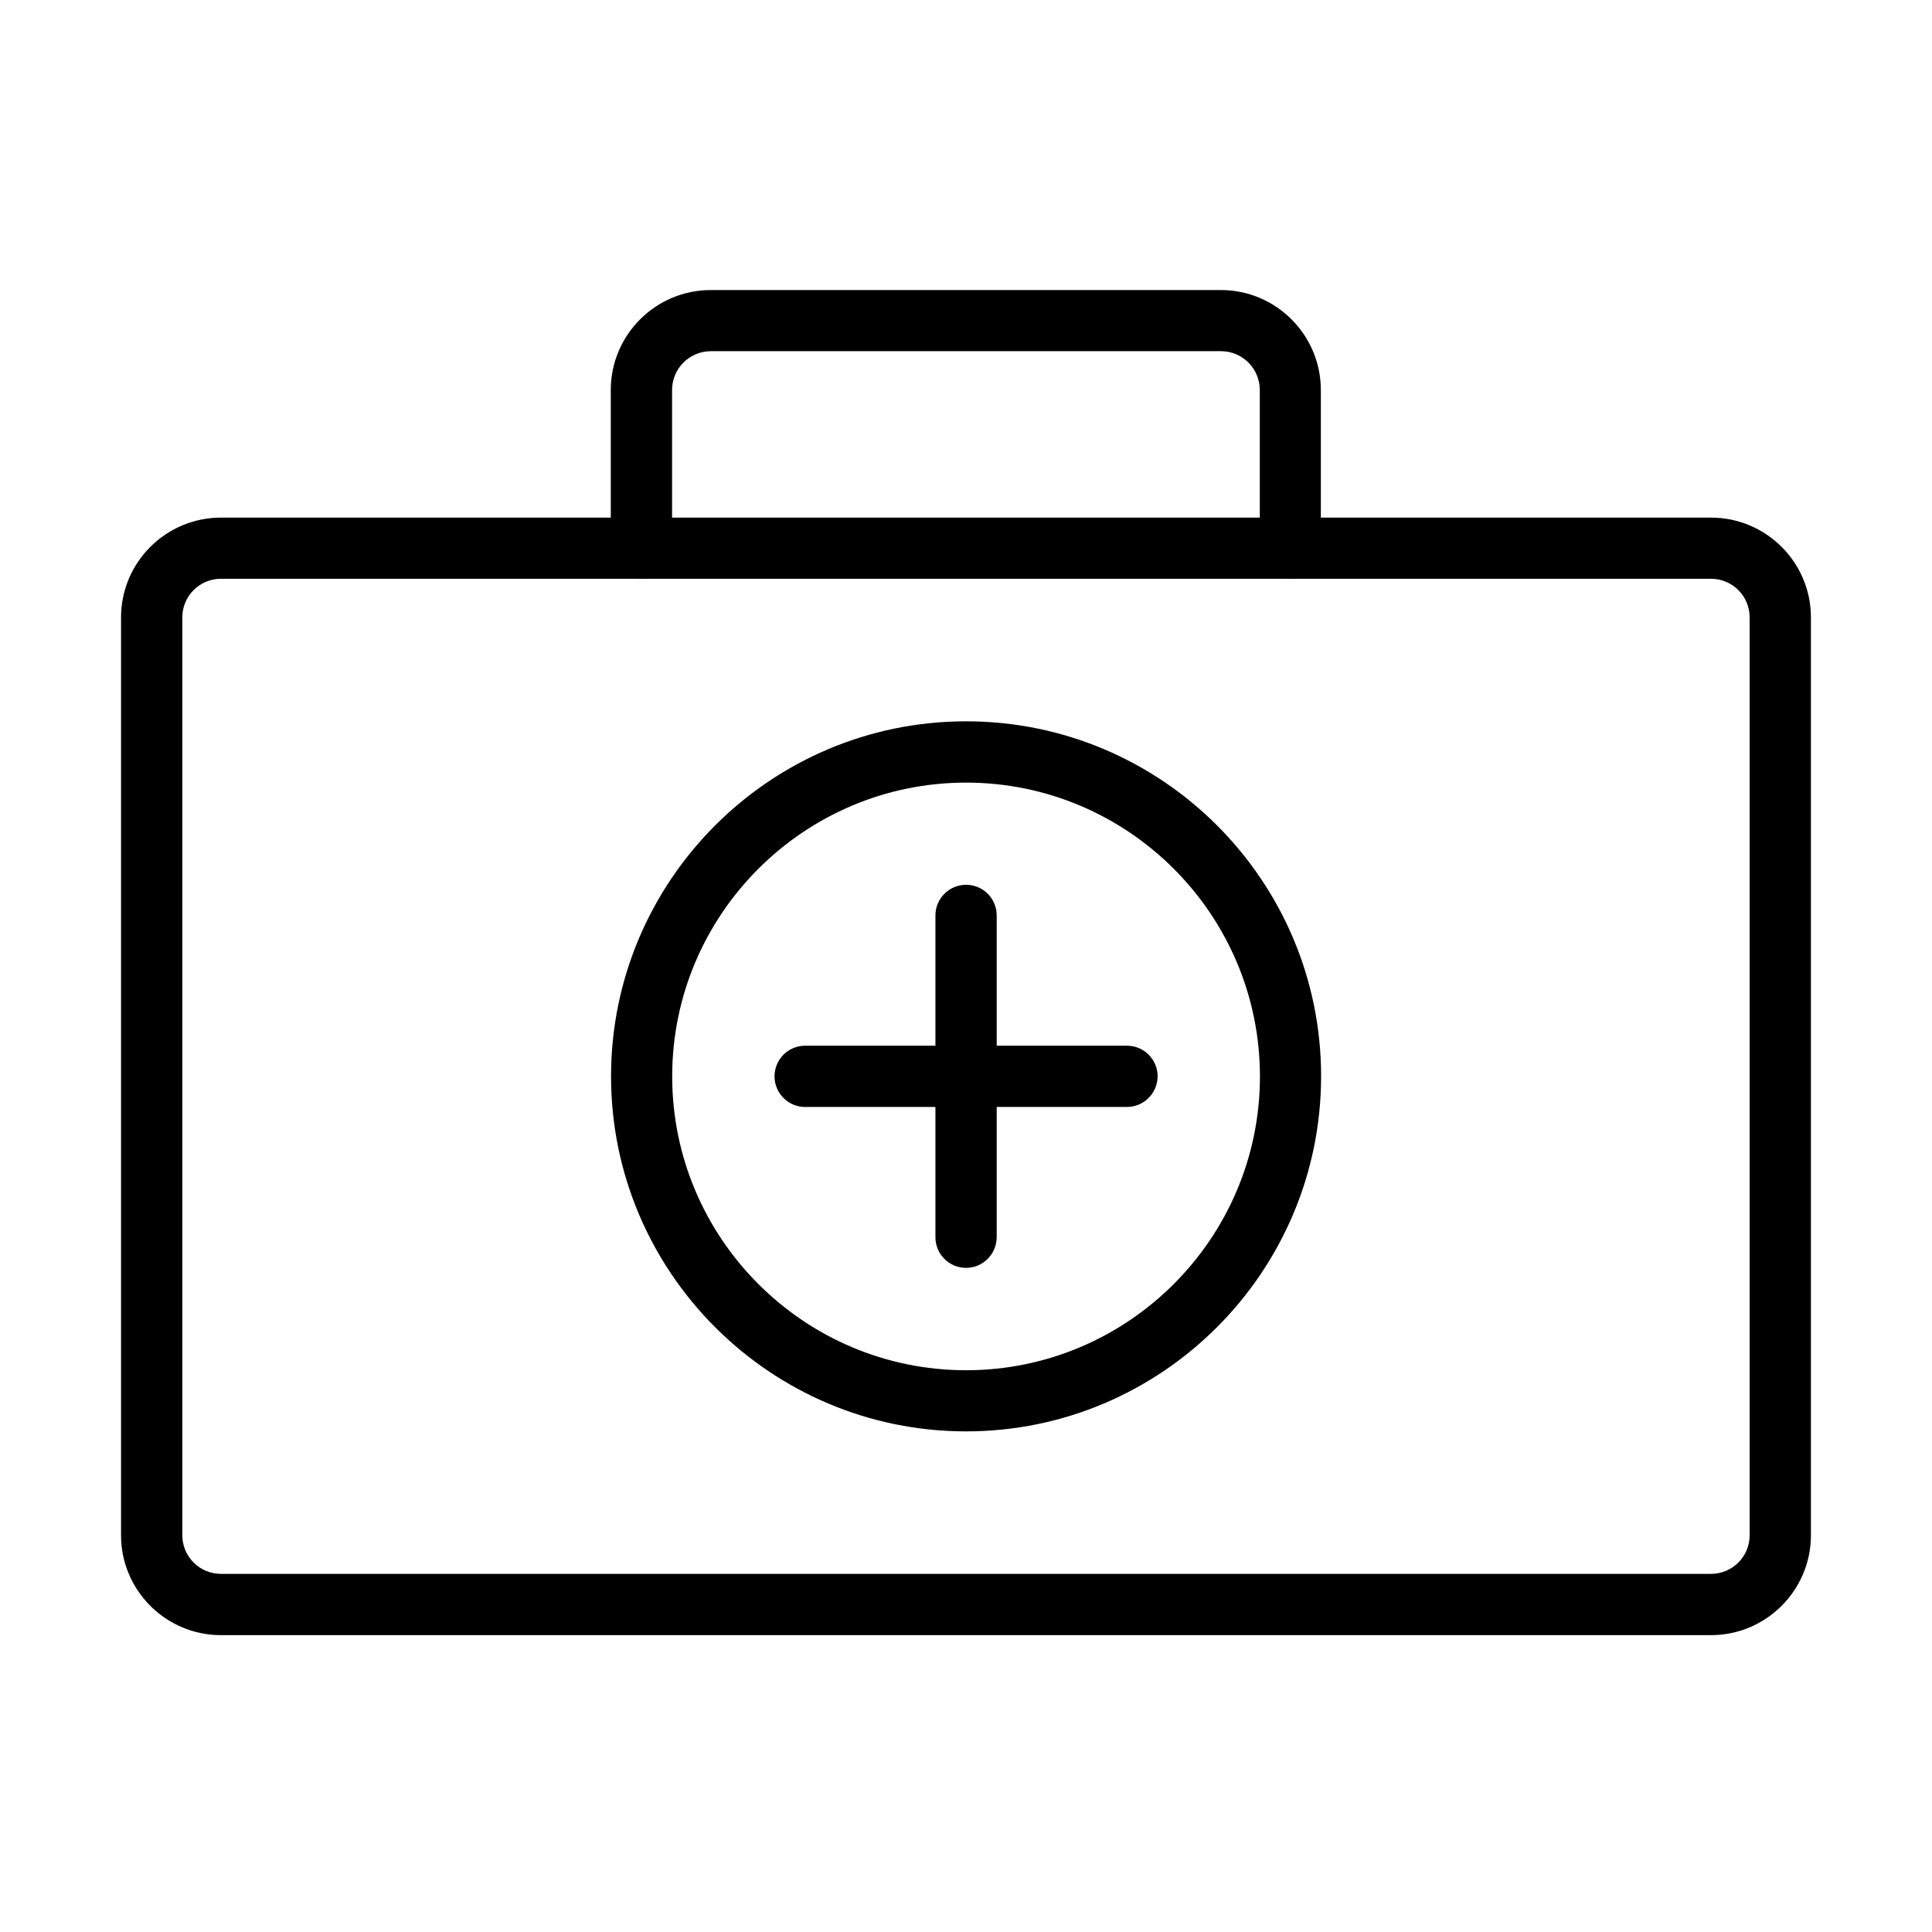 <?xml version="1.0" encoding="UTF-8"?>
<!-- Uploaded to: SVG Repo, www.svgrepo.com, Generator: SVG Repo Mixer Tools -->
<svg fill="#000000" width="800px" height="800px" version="1.1" viewBox="144 144 512 512" xmlns="http://www.w3.org/2000/svg">
 <g>
  <path d="m597.44 577.33h-394.89c-14.582 0-26.473-11.852-26.473-26.469v-243.25c0-14.582 11.891-26.438 26.473-26.438h394.89c14.582 0 26.473 11.855 26.473 26.438v243.25c0 14.582-11.891 26.469-26.473 26.469zm-394.89-279.95c-5.652 0-10.234 4.578-10.234 10.23v243.25c0 5.652 4.582 10.23 10.234 10.23h394.89c5.652 0 10.234-4.578 10.234-10.23v-243.25c0-5.652-4.582-10.23-10.234-10.23z"/>
  <path d="m485.98 297.38c-4.481 0-8.121-3.637-8.121-8.121v-41.895c0-5.684-4.609-10.297-10.293-10.297h-135.17c-5.684 0-10.293 4.613-10.293 10.297v41.895c0 4.484-3.641 8.121-8.121 8.121s-8.121-3.637-8.121-8.121v-41.895c0-14.613 11.891-26.5 26.504-26.5h135.17c14.613 0 26.5 11.887 26.5 26.5v41.895c0.035 4.484-3.574 8.121-8.055 8.121z"/>
  <path d="m400.02 523.33c-51.867 0-94.086-42.223-94.086-94.086 0-51.867 42.188-94.086 94.086-94.086s94.086 42.188 94.086 94.086c-0.035 51.863-42.223 94.086-94.086 94.086zm0-171.93c-42.938 0-77.883 34.945-77.883 77.848 0 42.934 34.945 77.879 77.883 77.879 42.934 0 77.879-34.945 77.879-77.879-0.035-42.938-34.945-77.848-77.879-77.848z"/>
  <path d="m442.66 437.36h-85.285c-4.481 0-8.117-3.637-8.117-8.117 0-4.484 3.637-8.121 8.117-8.121h85.285c4.481 0 8.121 3.637 8.121 8.121-0.035 4.481-3.672 8.117-8.121 8.117z"/>
  <path d="m400.02 480c-4.484 0-8.121-3.637-8.121-8.121v-85.285c0-4.481 3.637-8.117 8.121-8.117 4.481 0 8.117 3.637 8.117 8.117v85.285c-0.031 4.484-3.668 8.121-8.117 8.121z"/>
 </g>
</svg>